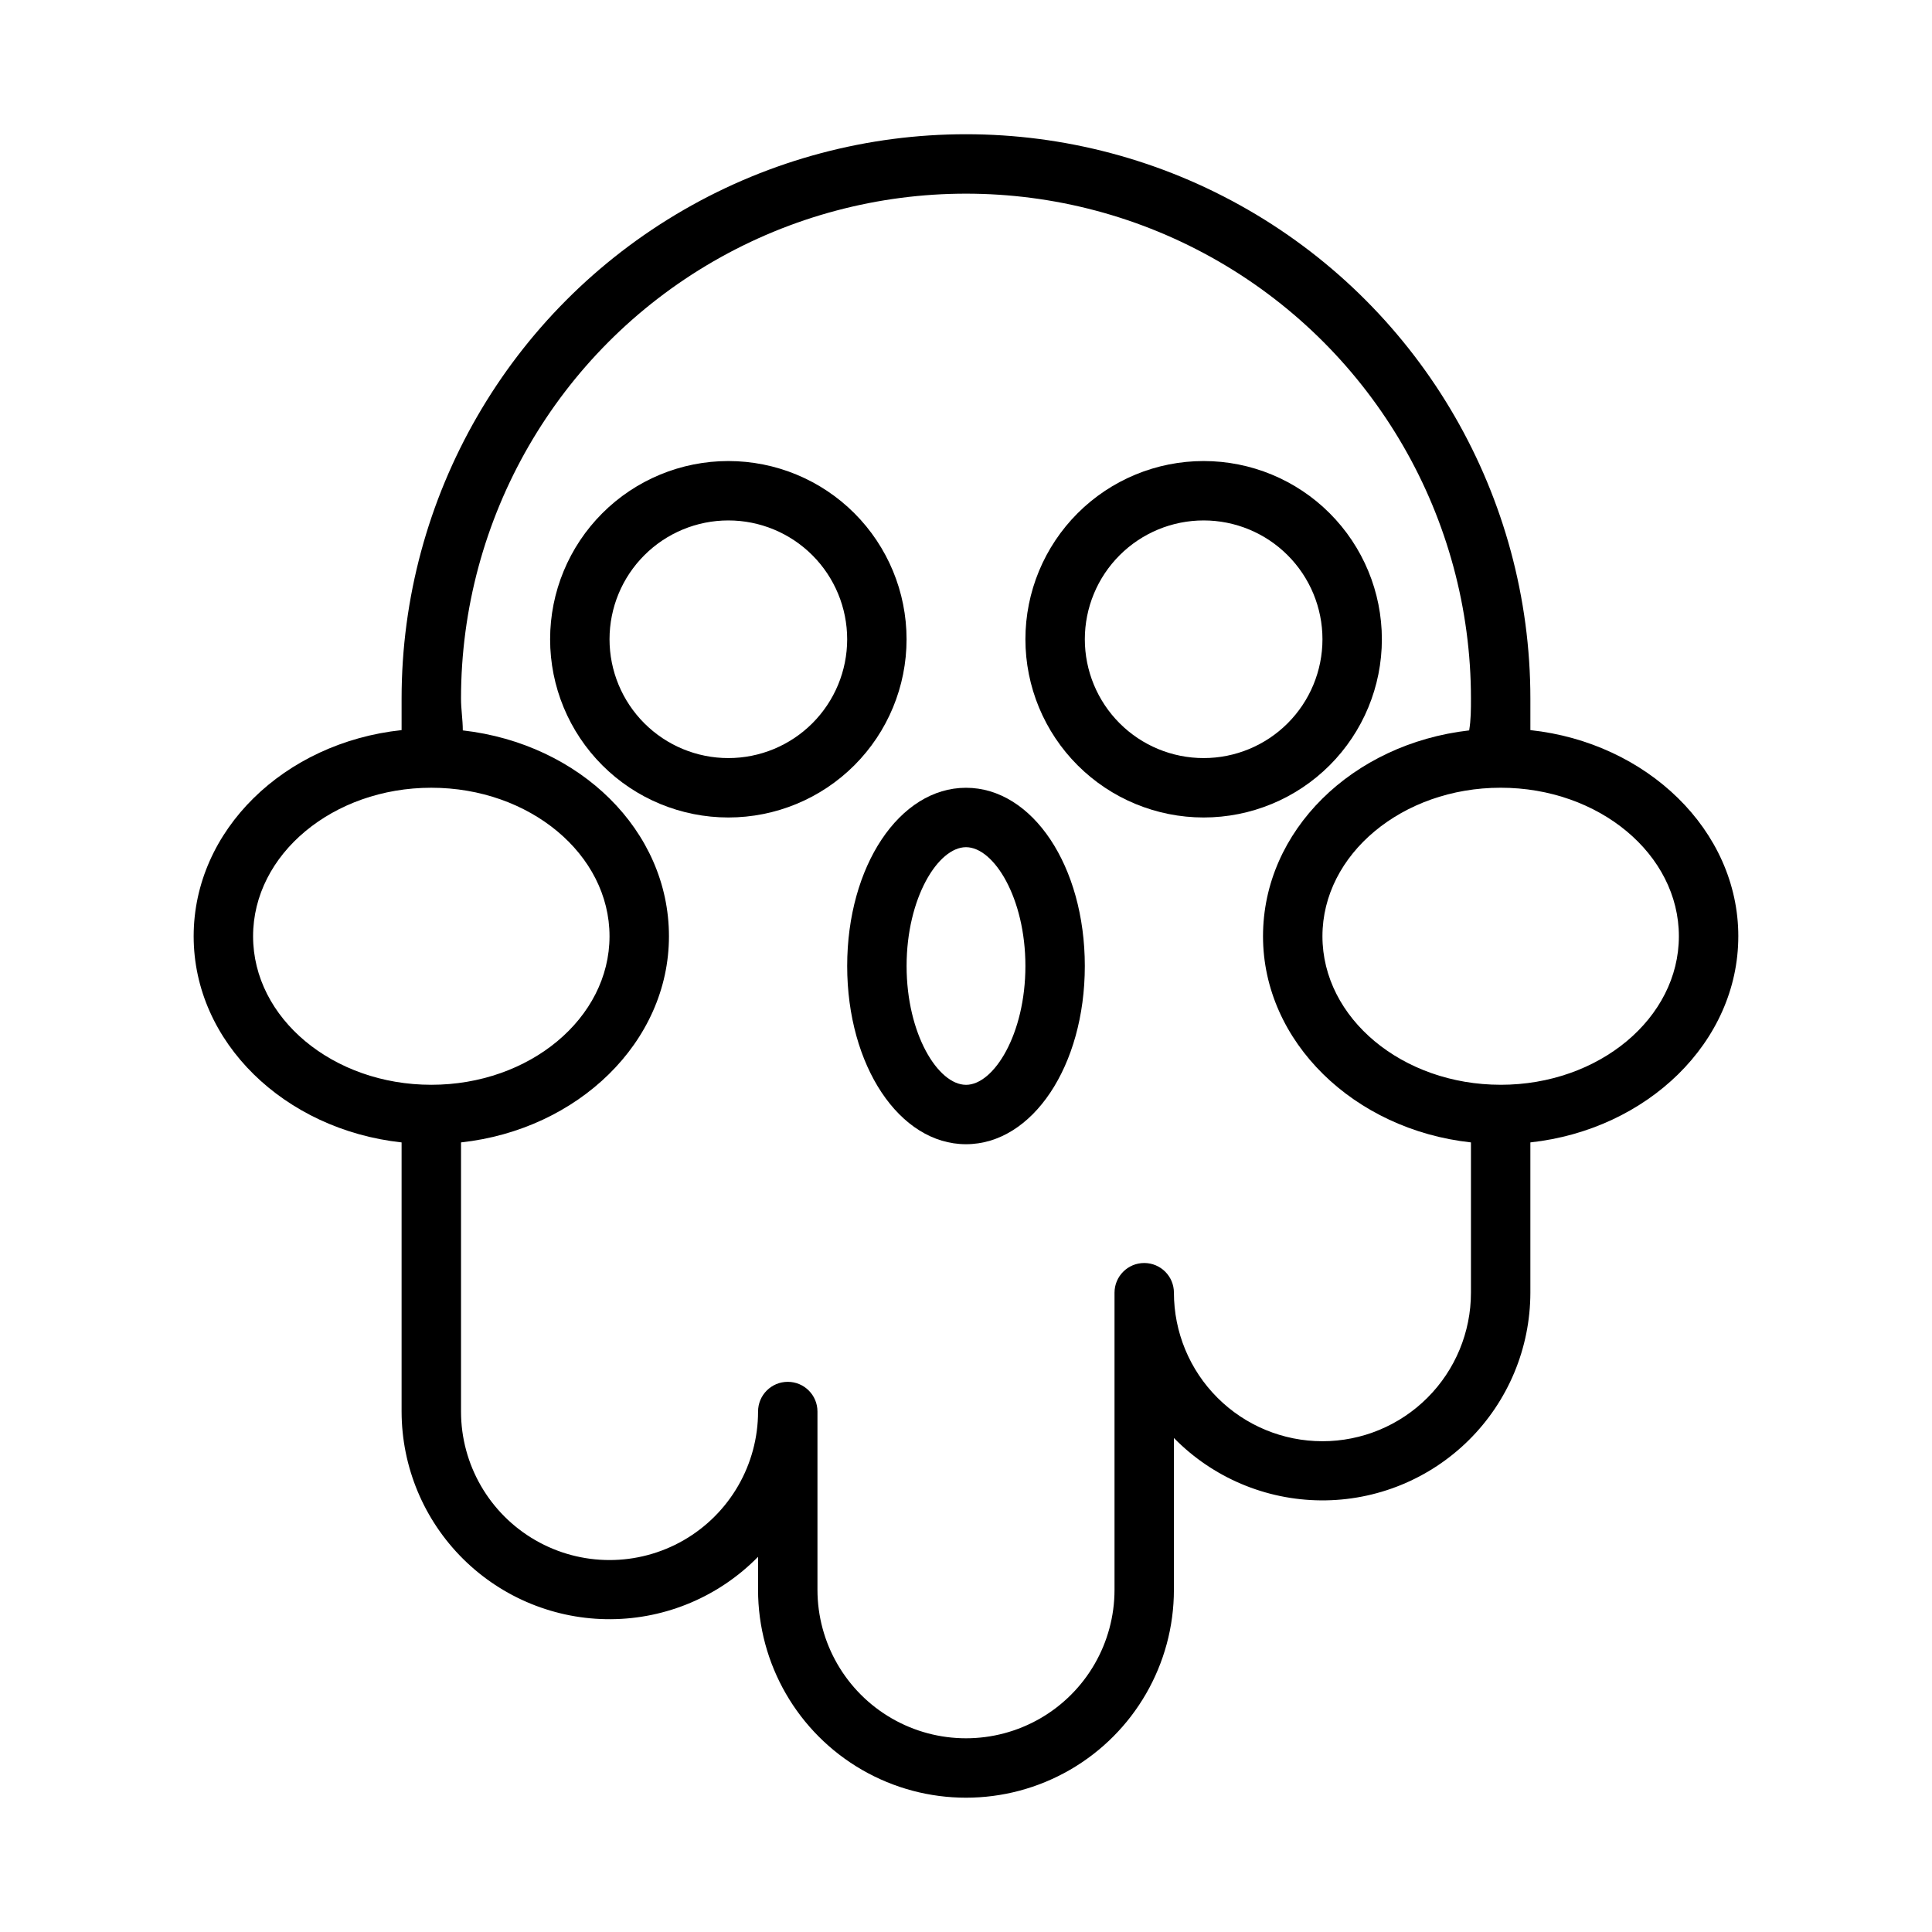 <?xml version="1.0" encoding="UTF-8"?>
<!-- The Best Svg Icon site in the world: iconSvg.co, Visit us! https://iconsvg.co -->
<svg fill="#000000" width="800px" height="800px" version="1.1" viewBox="144 144 512 512" xmlns="http://www.w3.org/2000/svg">
 <g>
  <path d="m604.67 392.12c0-28.102-24.246-51.324-55.105-54.633v-8.344c0-53.434-28.508-102.81-74.785-129.53-46.273-26.719-103.29-26.719-149.57 0s-74.785 76.094-74.785 129.53v8.344c-31.094 3.305-55.105 26.527-55.105 54.633 0 28.102 24.09 51.246 55.105 54.633v71.32c0.02 14.672 5.887 28.73 16.305 39.059 10.418 10.332 24.527 16.082 39.199 15.973 14.672-0.105 28.691-6.059 38.961-16.535v8.738c0 19.684 10.504 37.875 27.551 47.719 17.051 9.844 38.055 9.844 55.105 0s27.551-28.035 27.551-47.719v-40.227c10.27 10.48 24.293 16.43 38.961 16.535 14.672 0.109 28.781-5.641 39.199-15.973 10.418-10.328 16.285-24.387 16.305-39.059v-39.832c31.016-3.383 55.105-26.605 55.105-54.633zm-393.6 0c0-21.727 21.176-39.359 47.23-39.359 26.055 0 47.23 17.633 47.23 39.359s-21.176 39.359-47.23 39.359c-26.055 0.004-47.23-17.633-47.23-39.359zm283.39 133.82c-10.438 0-20.449-4.144-27.828-11.527-7.383-7.379-11.531-17.391-11.531-27.832 0-4.348-3.523-7.871-7.871-7.871-4.348 0-7.871 3.523-7.871 7.871v78.723c0 14.059-7.504 27.055-19.68 34.086-12.18 7.031-27.184 7.031-39.359 0-12.18-7.031-19.684-20.027-19.684-34.086v-47.234c0-4.348-3.523-7.871-7.871-7.871s-7.871 3.523-7.871 7.871c0 14.062-7.504 27.055-19.68 34.086-12.18 7.031-27.184 7.031-39.359 0-12.18-7.031-19.68-20.023-19.68-34.086v-71.32c31.016-3.387 55.105-26.609 55.105-54.633s-23.617-51.012-54.633-54.555c0-2.832-0.473-5.59-0.473-8.422 0-47.809 25.504-91.988 66.91-115.89s92.418-23.906 133.82 0 66.914 68.086 66.914 115.89c0 2.832 0 5.59-0.473 8.422-31.016 3.547-54.633 26.609-54.633 54.555s24.09 51.246 55.105 54.633v39.832c0 10.441-4.148 20.453-11.531 27.832-7.379 7.383-17.391 11.527-27.832 11.527zm47.23-94.465c-26.055 0-47.23-17.633-47.23-39.359s21.176-39.359 47.23-39.359c26.055 0 47.23 17.633 47.23 39.359 0.004 21.727-21.172 39.363-47.227 39.363z"/>
  <path d="m384.25 313.41c0-12.527-4.977-24.539-13.832-33.398-8.859-8.859-20.871-13.832-33.398-13.832-12.527 0-24.543 4.973-33.398 13.832-8.859 8.859-13.836 20.871-13.836 33.398s4.977 24.539 13.836 33.398c8.855 8.859 20.871 13.832 33.398 13.832 12.527 0 24.539-4.973 33.398-13.832 8.855-8.859 13.832-20.871 13.832-33.398zm-47.23 31.488c-8.352 0-16.363-3.316-22.266-9.223-5.906-5.906-9.223-13.914-9.223-22.266s3.316-16.359 9.223-22.266c5.902-5.906 13.914-9.223 22.266-9.223 8.352 0 16.359 3.316 22.266 9.223 5.902 5.906 9.223 13.914 9.223 22.266s-3.32 16.359-9.223 22.266c-5.906 5.906-13.914 9.223-22.266 9.223z"/>
  <path d="m400 352.77c-17.633 0-31.488 20.781-31.488 47.23 0 26.449 13.855 47.23 31.488 47.23s31.488-20.781 31.488-47.23c0-26.449-13.855-47.23-31.488-47.23zm0 78.719c-7.398 0-15.742-13.461-15.742-31.488s8.344-31.488 15.742-31.488 15.742 13.461 15.742 31.488c0 18.031-8.344 31.492-15.742 31.492z"/>
  <path d="m510.21 313.41c0-12.527-4.977-24.539-13.836-33.398-8.855-8.859-20.871-13.832-33.395-13.832-12.527 0-24.543 4.973-33.398 13.832-8.859 8.859-13.836 20.871-13.836 33.398s4.977 24.539 13.836 33.398c8.855 8.859 20.871 13.832 33.398 13.832 12.523 0 24.539-4.973 33.395-13.832 8.859-8.859 13.836-20.871 13.836-33.398zm-47.23 31.488c-8.352 0-16.363-3.316-22.266-9.223-5.906-5.906-9.223-13.914-9.223-22.266s3.316-16.359 9.223-22.266c5.902-5.906 13.914-9.223 22.266-9.223 8.348 0 16.359 3.316 22.262 9.223 5.906 5.906 9.223 13.914 9.223 22.266s-3.316 16.359-9.223 22.266c-5.902 5.906-13.914 9.223-22.262 9.223z"/>
 </g>
</svg>